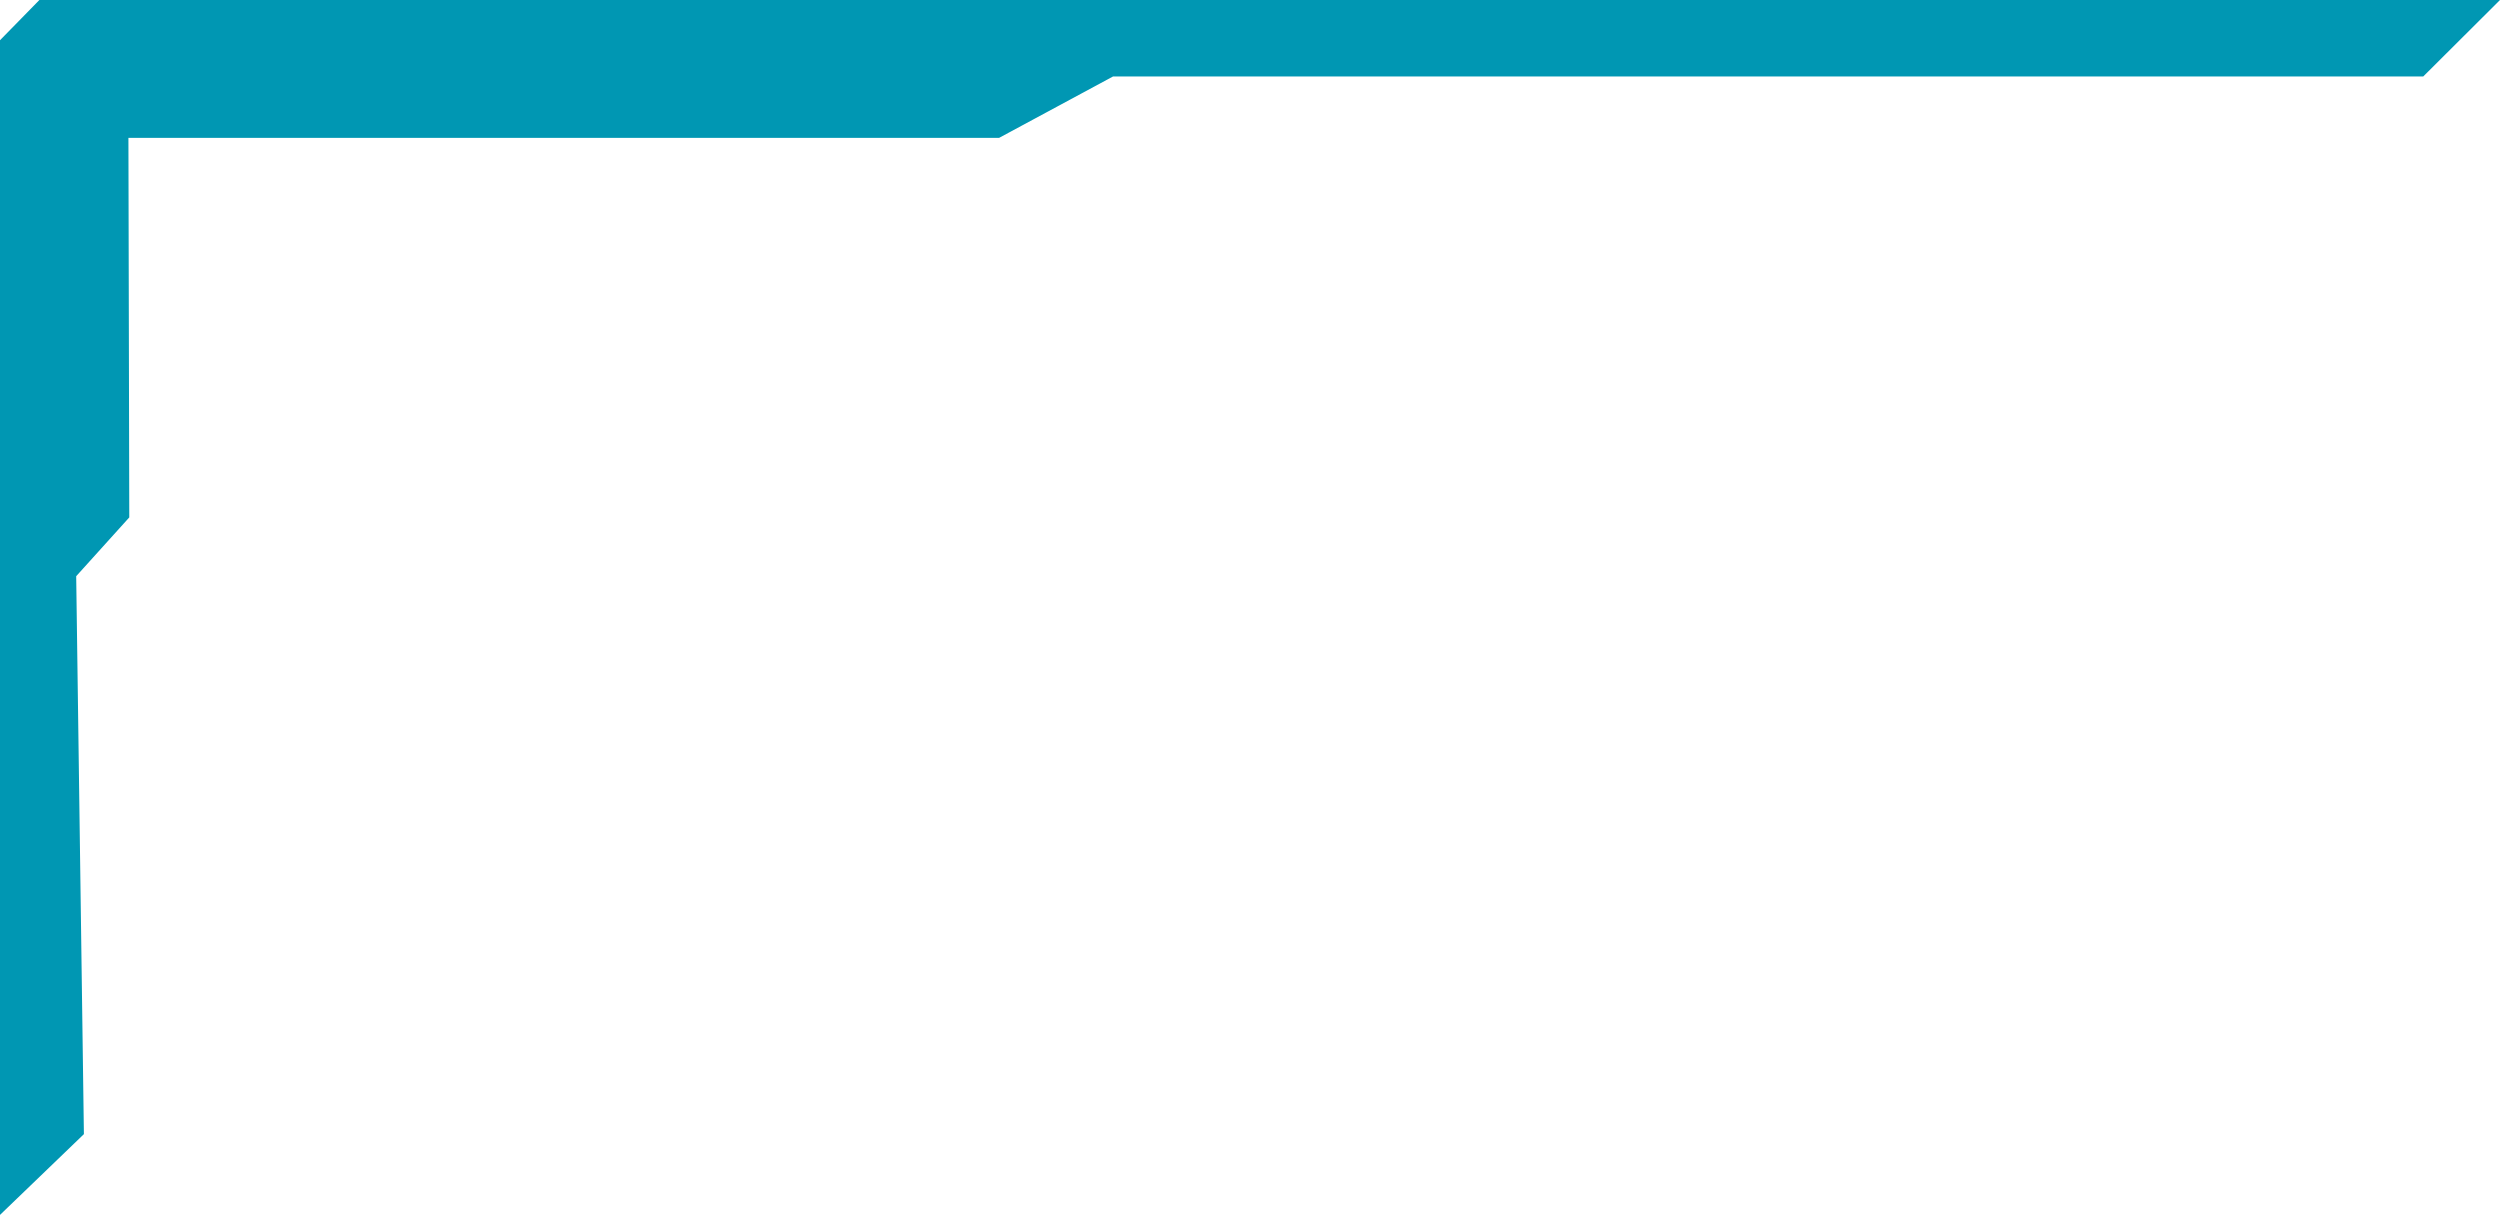 <?xml version="1.0" encoding="UTF-8"?><svg id="b" xmlns="http://www.w3.org/2000/svg" width="87.6" height="42.57" viewBox="0 0 87.6 42.57"><defs><style>.d{fill:#0097b3;}</style></defs><g id="c"><path class="d" d="m1.38,0L0,1.41v11.25s0,29.91,0,29.91l2.94-2.83-.27-19.55,1.86-2.06-.03-13.3h30.51s3.99-2.15,3.99-2.15h45.91S87.6,0,87.6,0H1.38Z"/></g></svg>